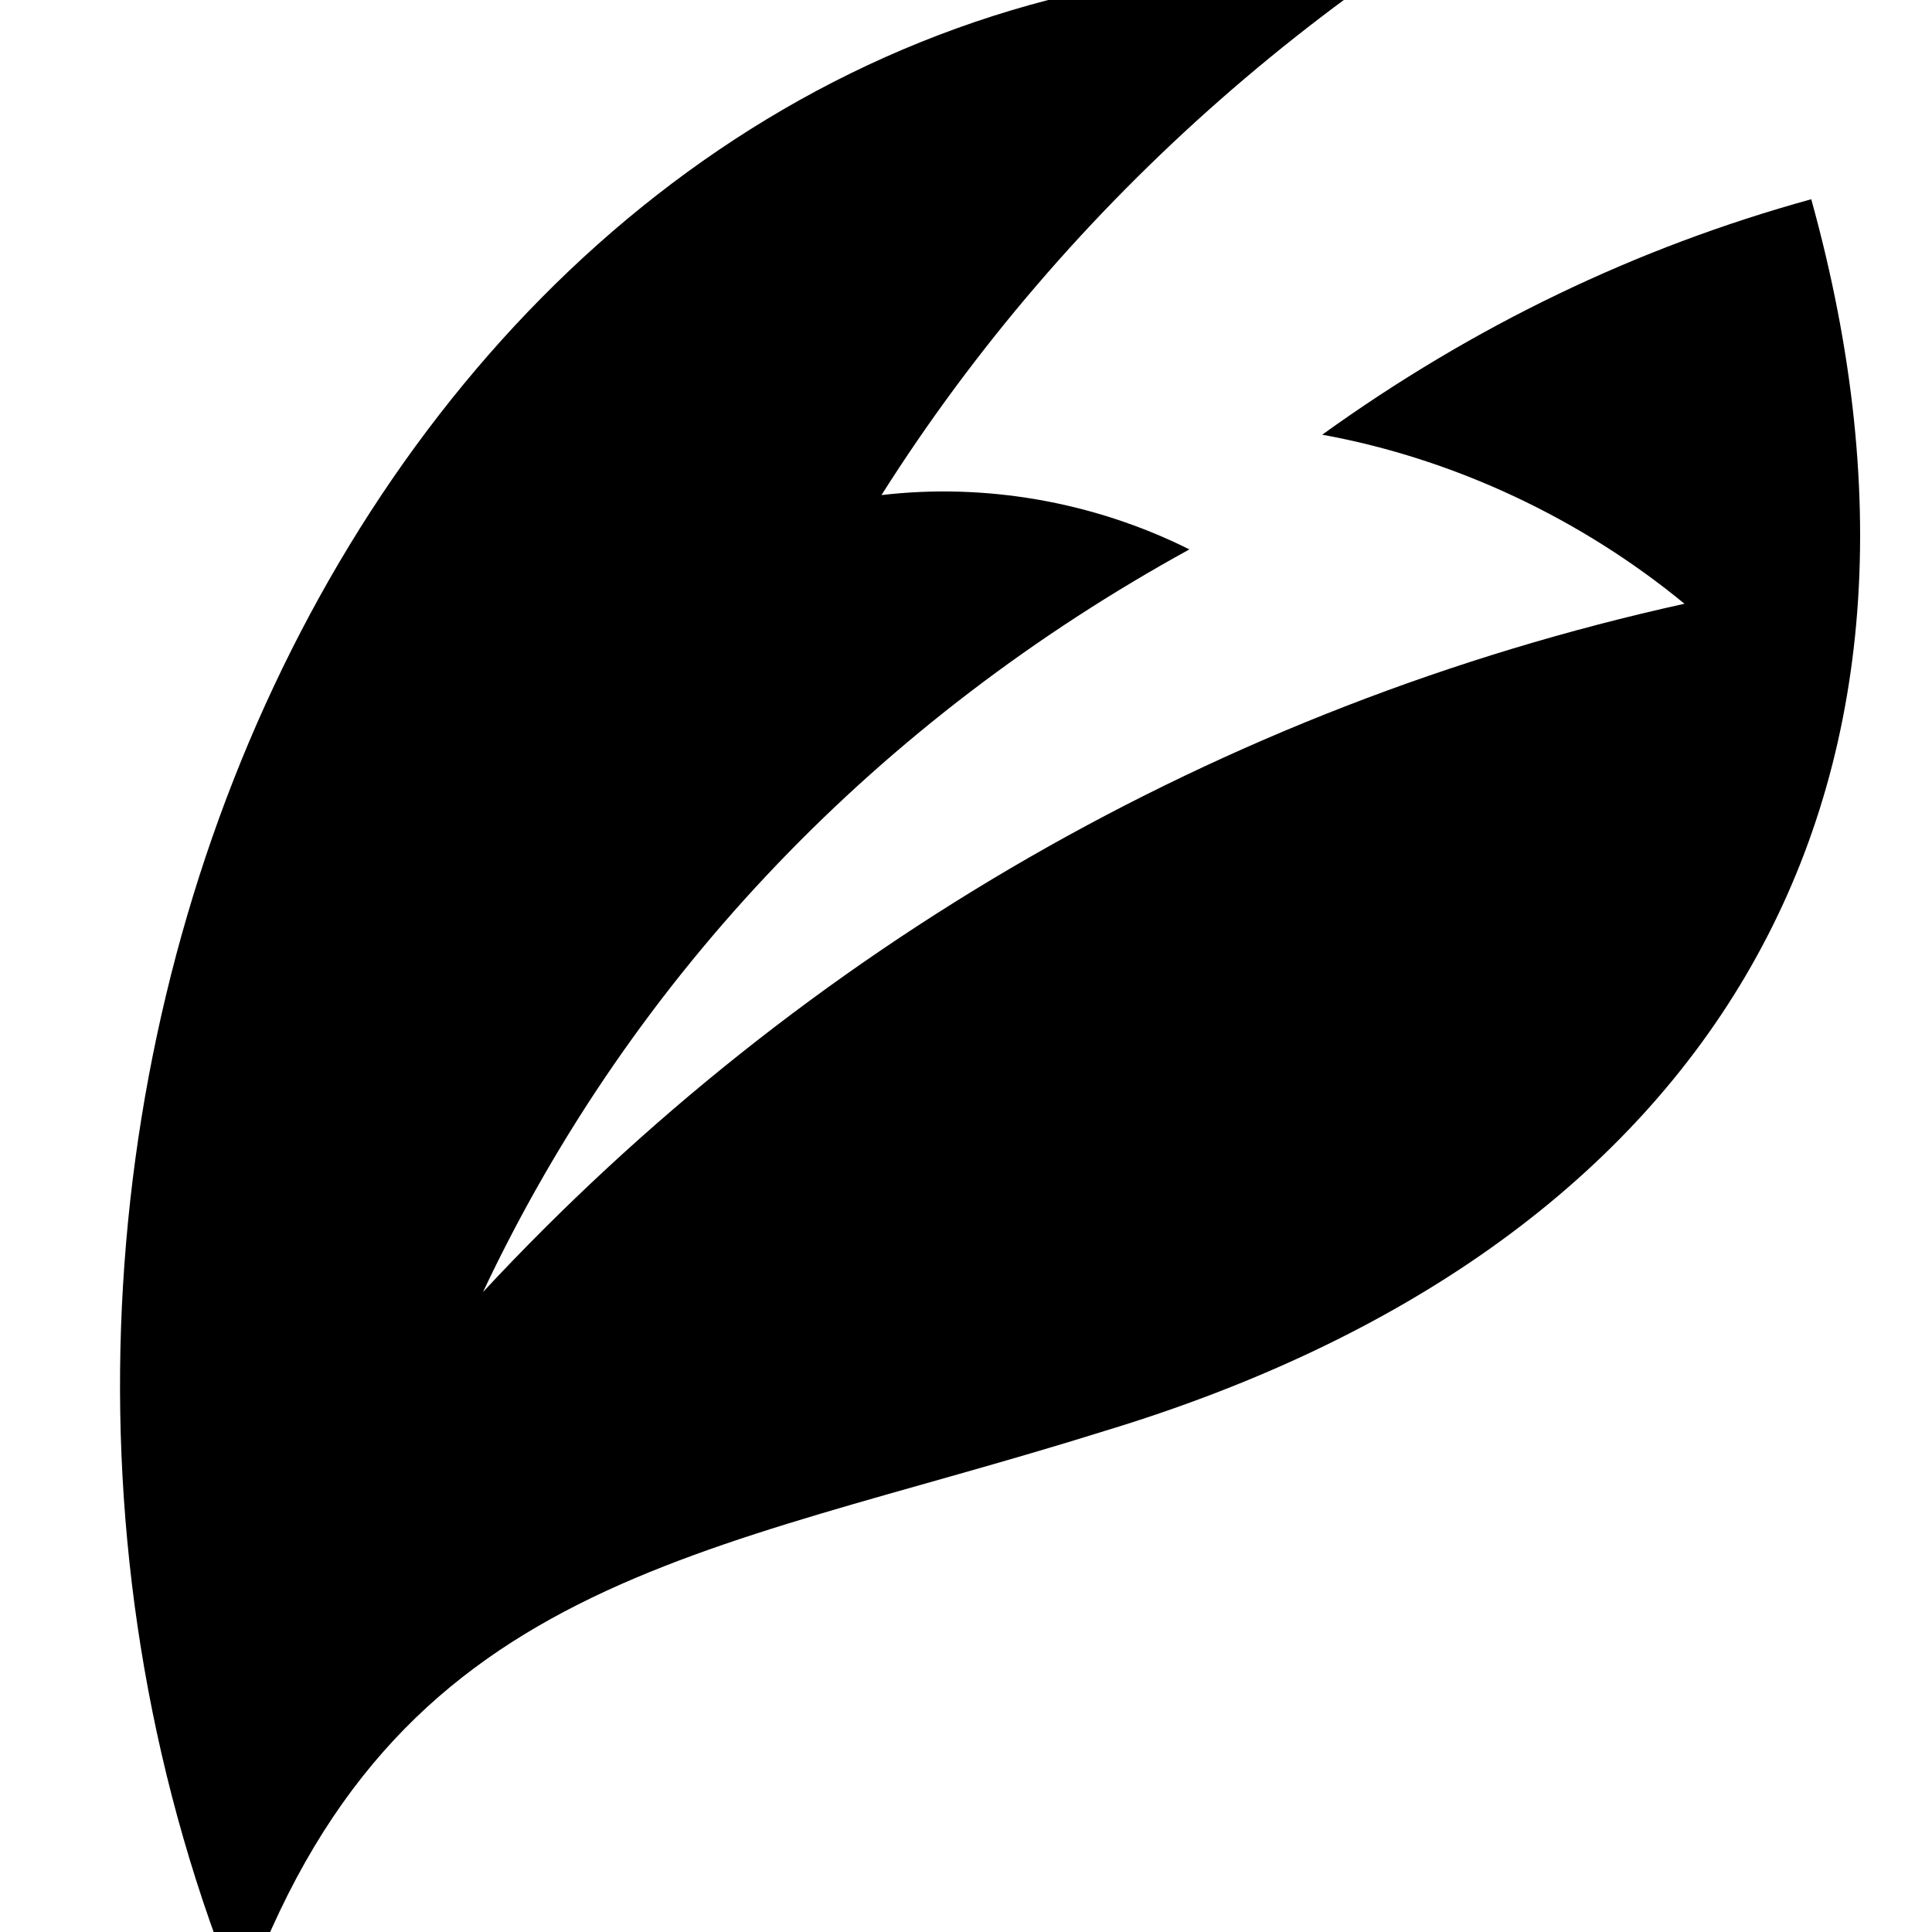 <?xml version="1.0" encoding="utf-8"?>
<!-- Generator: Adobe Illustrator 24.1.0, SVG Export Plug-In . SVG Version: 6.00 Build 0)  -->
<svg version="1.1" id="Layer_1" xmlns="http://www.w3.org/2000/svg" xmlns:xlink="http://www.w3.org/1999/xlink" x="0px" y="0px"
	 width="32px" height="32px" viewBox="0 0 32 32" style="enable-background:new 0 0 32 32;" xml:space="preserve">
<style type="text/css">
	.st0{fill-rule:evenodd;clip-rule:evenodd;}
</style>
<path class="st0" d="M27.4-3.1c-2.5,0.5-4.9,1.3-7.1,2.6l0,0C6,0.7-2,18.7,4,33.2c2.5-7.1,7.6-7.4,14.3-9.5
	c9.9-3,14.5-10.3,11.7-20.4c-2.9,0.8-5.6,2.1-8.1,3.9c2.2,0.4,4.3,1.4,6,2.8C20.2,11.7,13.3,15.7,8,21.4c2.5-5.3,6.6-9.5,11.7-12.3
	c-1.6-0.8-3.4-1.1-5.1-0.9C17.7,3.3,22.2-0.6,27.4-3.1z"/>
</svg>
